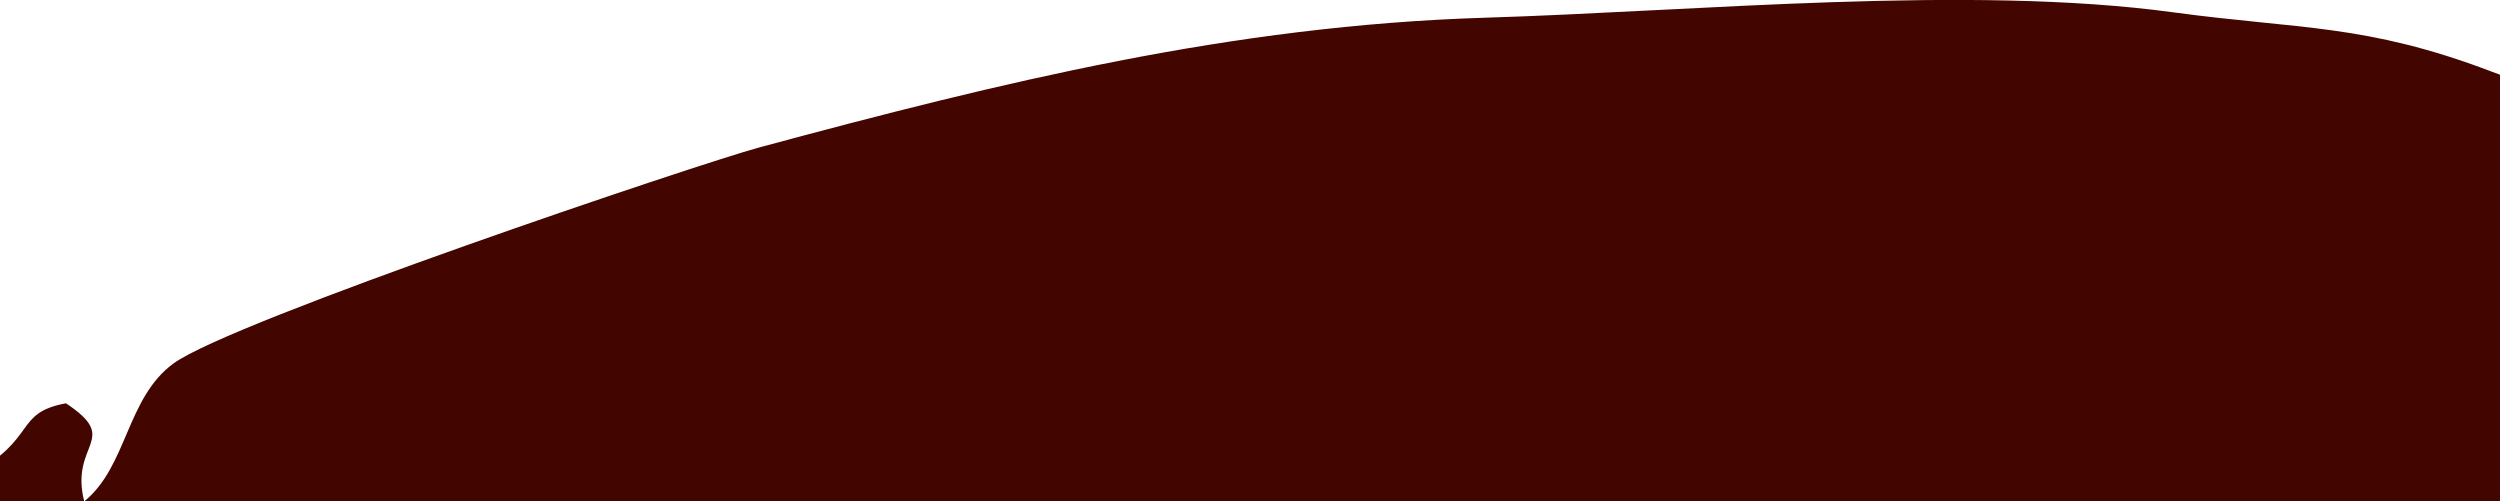 <?xml version="1.0" encoding="UTF-8"?>
<svg id="Layer_1" data-name="Layer 1" xmlns="http://www.w3.org/2000/svg" version="1.1" viewBox="0 0 1440 288.8">
  <defs>
    <style>
      .cls-1 {
        fill: #420500;
        stroke-width: 0px;
      }
    </style>
  </defs>
  <path class="cls-1" d="M31.4,335.8h0c0-.7,0-1.4,0-2.2v2.2ZM702.4,1318.5c14.1,29.4,22.8,15.6,32.7,47.2-26.1,36.9-186.8,31.3-235.6,33.2-56.9,2.2-96.3,18.5-184.2,18.8-40.6.1-21,2.1-52.9,13.7-25.7-11.9-123.6-17.9-161-23-39.8-5.4-109.9-30.2-147.9-46.1-180.2-75.3-277.6-97.2-406.9-262.6-41.7-53.3-67.5-106.8-105.1-161.7-29.1-42.4-76-127.6-99.3-174.9-68.7-139.4-37.9-70.9-105.8-167.8-63.6,33.3-139.4,57.4-199.4,92.2-37.4,21.7-65.4,31.1-104.2,47.4-29.9,12.5-63.9,42.7-94.7,33.3,3.9-29.4,26.8-38.2,53.9-46.1,51.6-15,193.8-88.4,248.6-114.3,135-63.7,112.6-58.3,245-101.8,64.7-21.3,29.3-11.8,76.8-15.8,168.7-14.1,129.2-15.3,208.9-70.3,57.2-39.5,170.3-97.5,232.2-116.7,28.9-9,52.3-15,79.5-29.6,39.1-21,24.7-35.7,55-41.3,32.1,21.3,2,22.6,10.5,56.5,24.8-20,24.3-59.7,51.5-79.5,33.5-24.4,302.3-114.9,337.4-124.4C577,47.3,709.5,14.7,855.4,10.2c121.7-3.7,278.9-19.1,396.4-3.1,73,9.9,110.8,6.6,183,34,56.4,21.5,116.3,36.7,175.1,59.2l44,22.2c-27.5,13.9-115.1,62.9-105.9,80.7,57-32.6,83.7-34.5,150.3-29.9,180,12.4,335.9,255.5,414.7,408,30.4,58.8,85.2,134.2,126.9,187.7,123.8,158.5,212.5,112.8,282.4,288,40,80.5,31.6,87.8,38.6,140.4,2.5,18.6,9.3,28.3,12.1,47,12.4,83.9-30.7,235.8-88.6,310.2-19.2,24.7-105.9,119.3-132.5,116-27.1-13.6,12.2-45.6,18.1-119,10.8-135.3-7.9-303.8-49.8-431.9-24.5-66.4-37.3-151.3-99.8-192-34.6-22.6-143.9-35.3-185.4-28.4-54.7,9.1-167.1,53-221.9,75.5-56,23-139.4,83.4-188.9,122-26.8,20.8-49,50.1-77.6,71.9-29.5,22.5-58.6,41.7-88.4,62.8-66.4,47-131.2,72.1-210,91-81,19.4-124.5,37-211.4,43.1-33.1,2.3-64.8,5.1-98.1,6.7-22.5,1.1-78.3,4.7-96.8,3.6-32.8,1.7-136.9-75.1-139.5-57.2"/>
</svg>